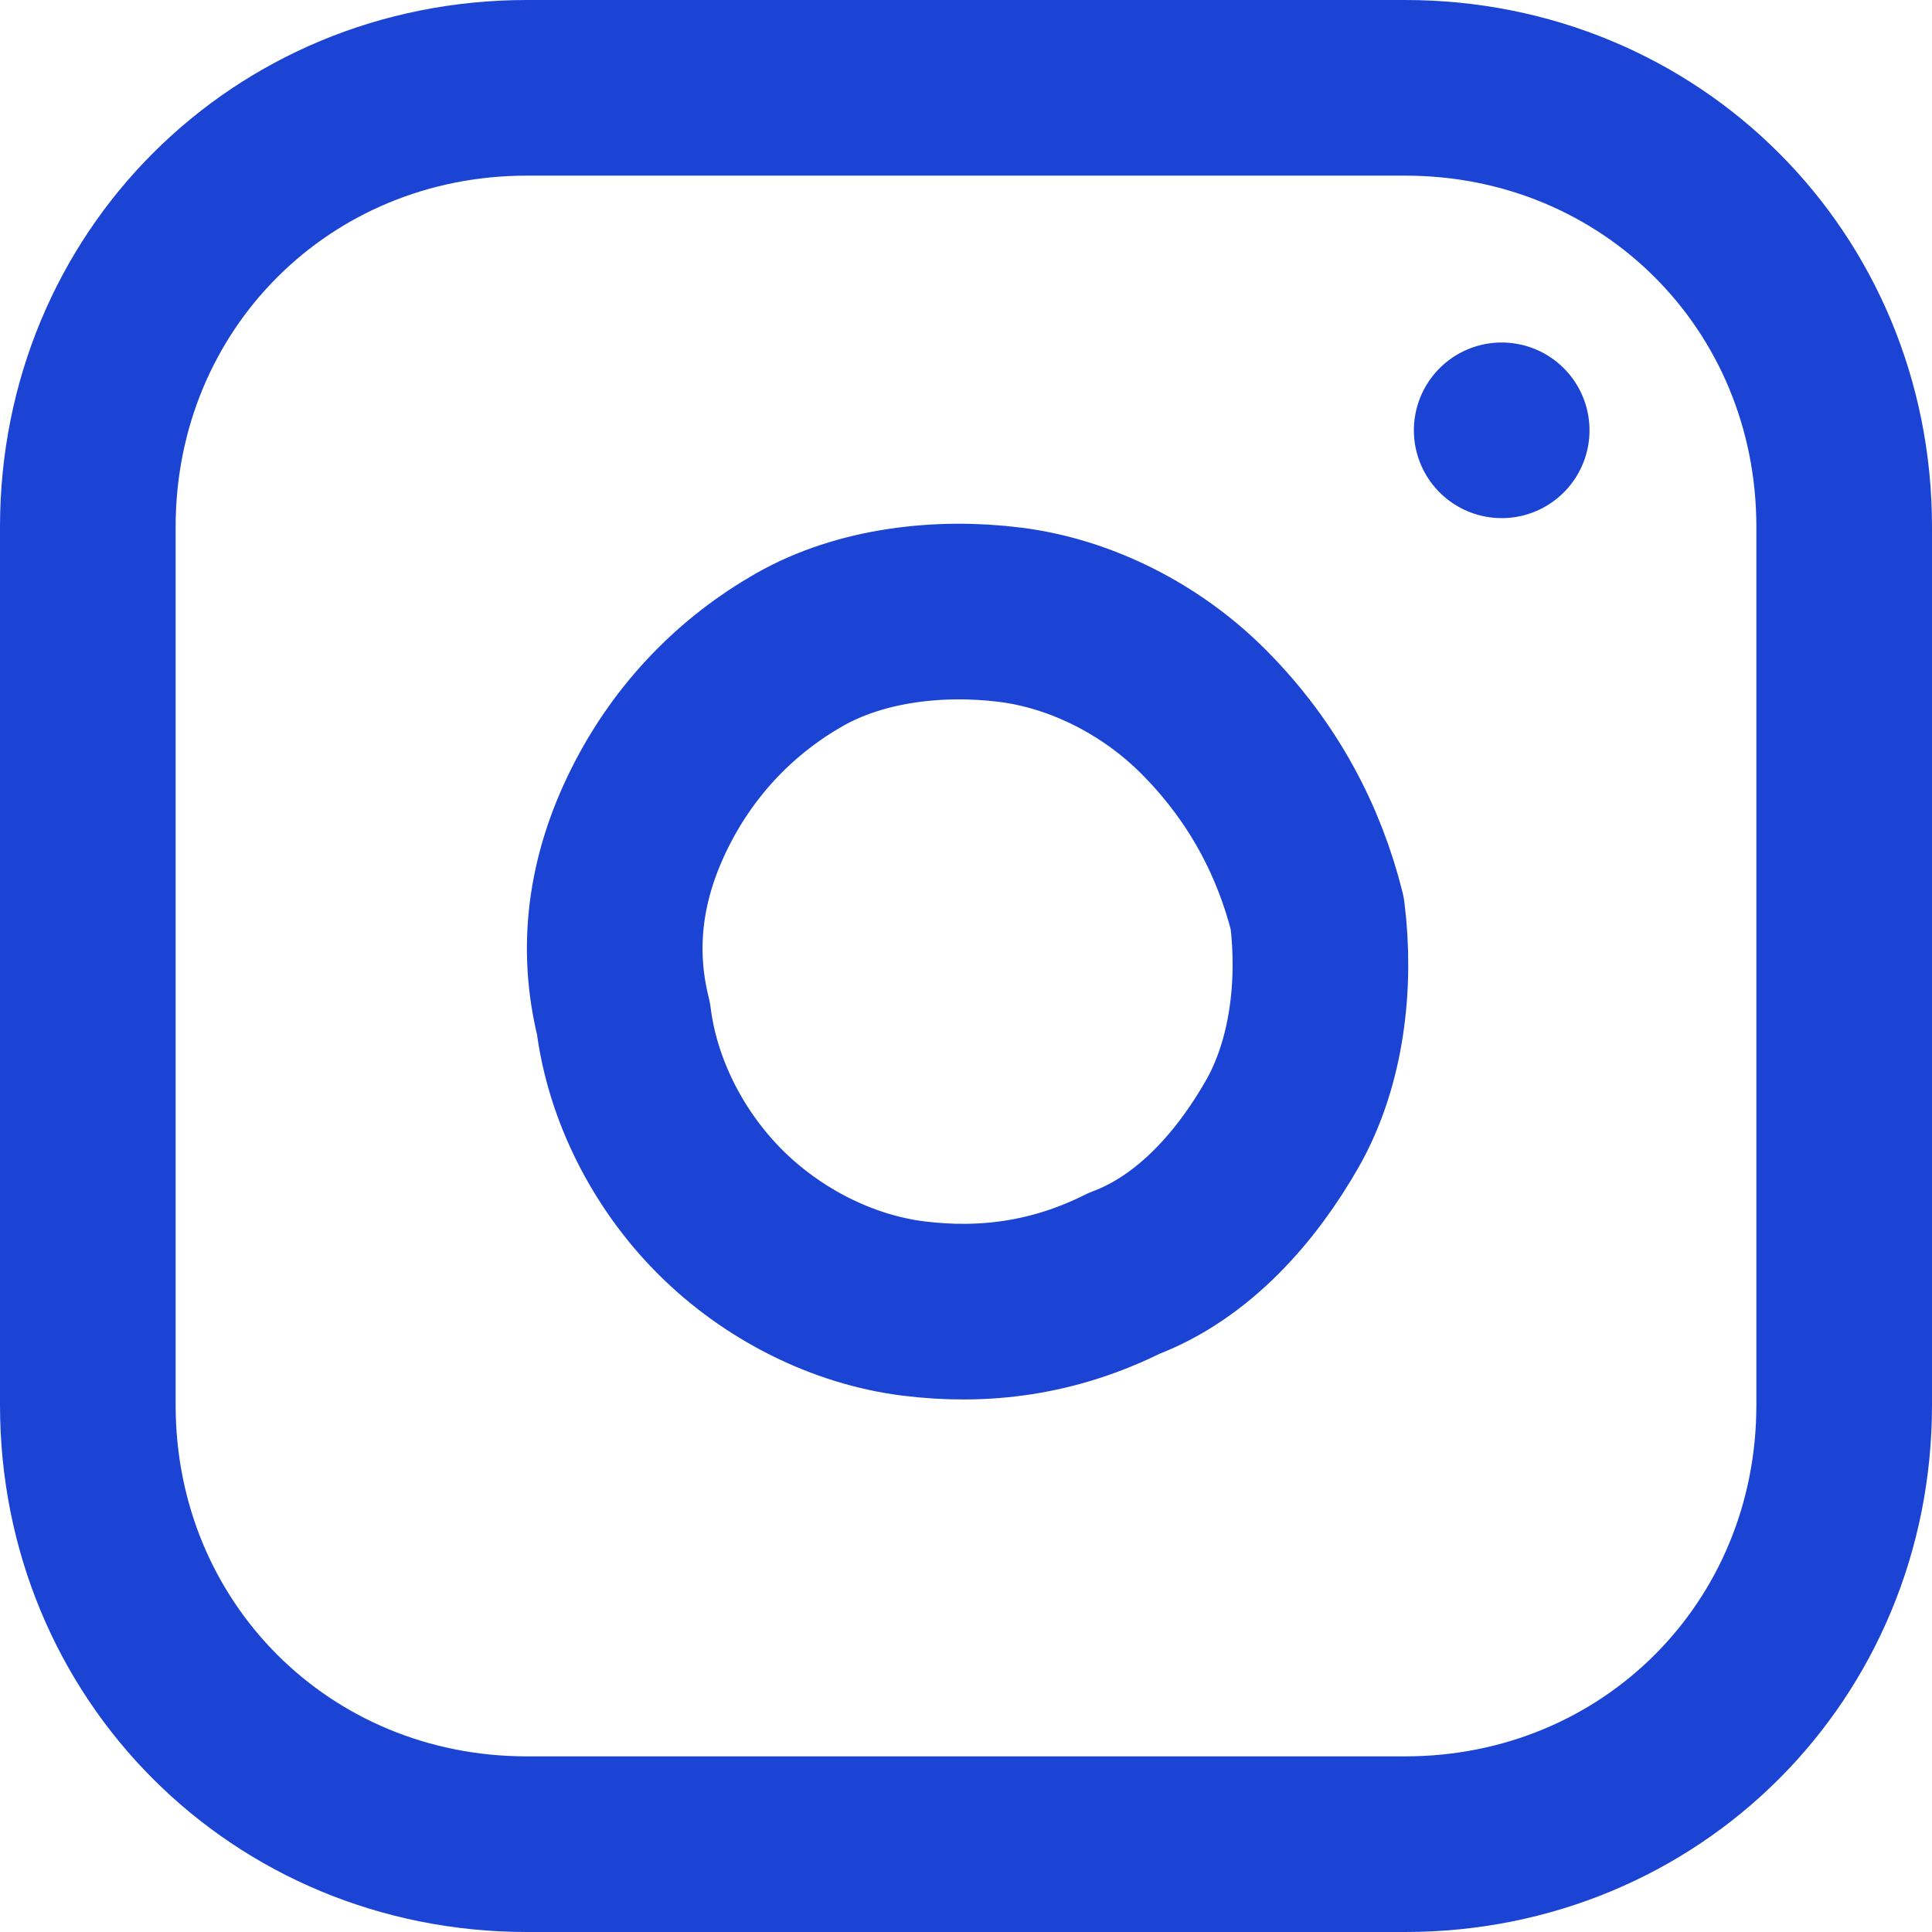 <?xml version="1.0" encoding="UTF-8"?> <!-- Generator: Adobe Illustrator 25.0.0, SVG Export Plug-In . SVG Version: 6.00 Build 0) --> <svg xmlns="http://www.w3.org/2000/svg" xmlns:xlink="http://www.w3.org/1999/xlink" id="Слой_1" x="0px" y="0px" viewBox="0 0 22 22" style="enable-background:new 0 0 22 22;" xml:space="preserve"> <style type="text/css"> .st0{fill:none;stroke:#1B44D5;stroke-width:2;stroke-linecap:round;stroke-linejoin:round;} </style> <path class="st0" d="M16,1H6C3.2,1,1,3.2,1,6v10c0,2.8,2.2,5,5,5h10c2.8,0,5-2.2,5-5V6C21,3.2,18.8,1,16,1z"></path> <path class="st0" d="M17.1,4.9L17.1,4.9"></path> <path class="st0" d="M15,10.4c0.1,0.8,0,1.7-0.4,2.4c-0.4,0.7-1,1.4-1.8,1.7c-0.8,0.4-1.6,0.5-2.4,0.4c-0.8-0.1-1.6-0.5-2.2-1.1 c-0.6-0.6-1-1.4-1.1-2.2C6.9,10.8,7,10,7.4,9.2c0.4-0.8,1-1.4,1.7-1.8c0.7-0.4,1.6-0.5,2.4-0.4c0.8,0.1,1.6,0.5,2.2,1.1 C14.4,8.8,14.8,9.6,15,10.4z"></path> </svg> 